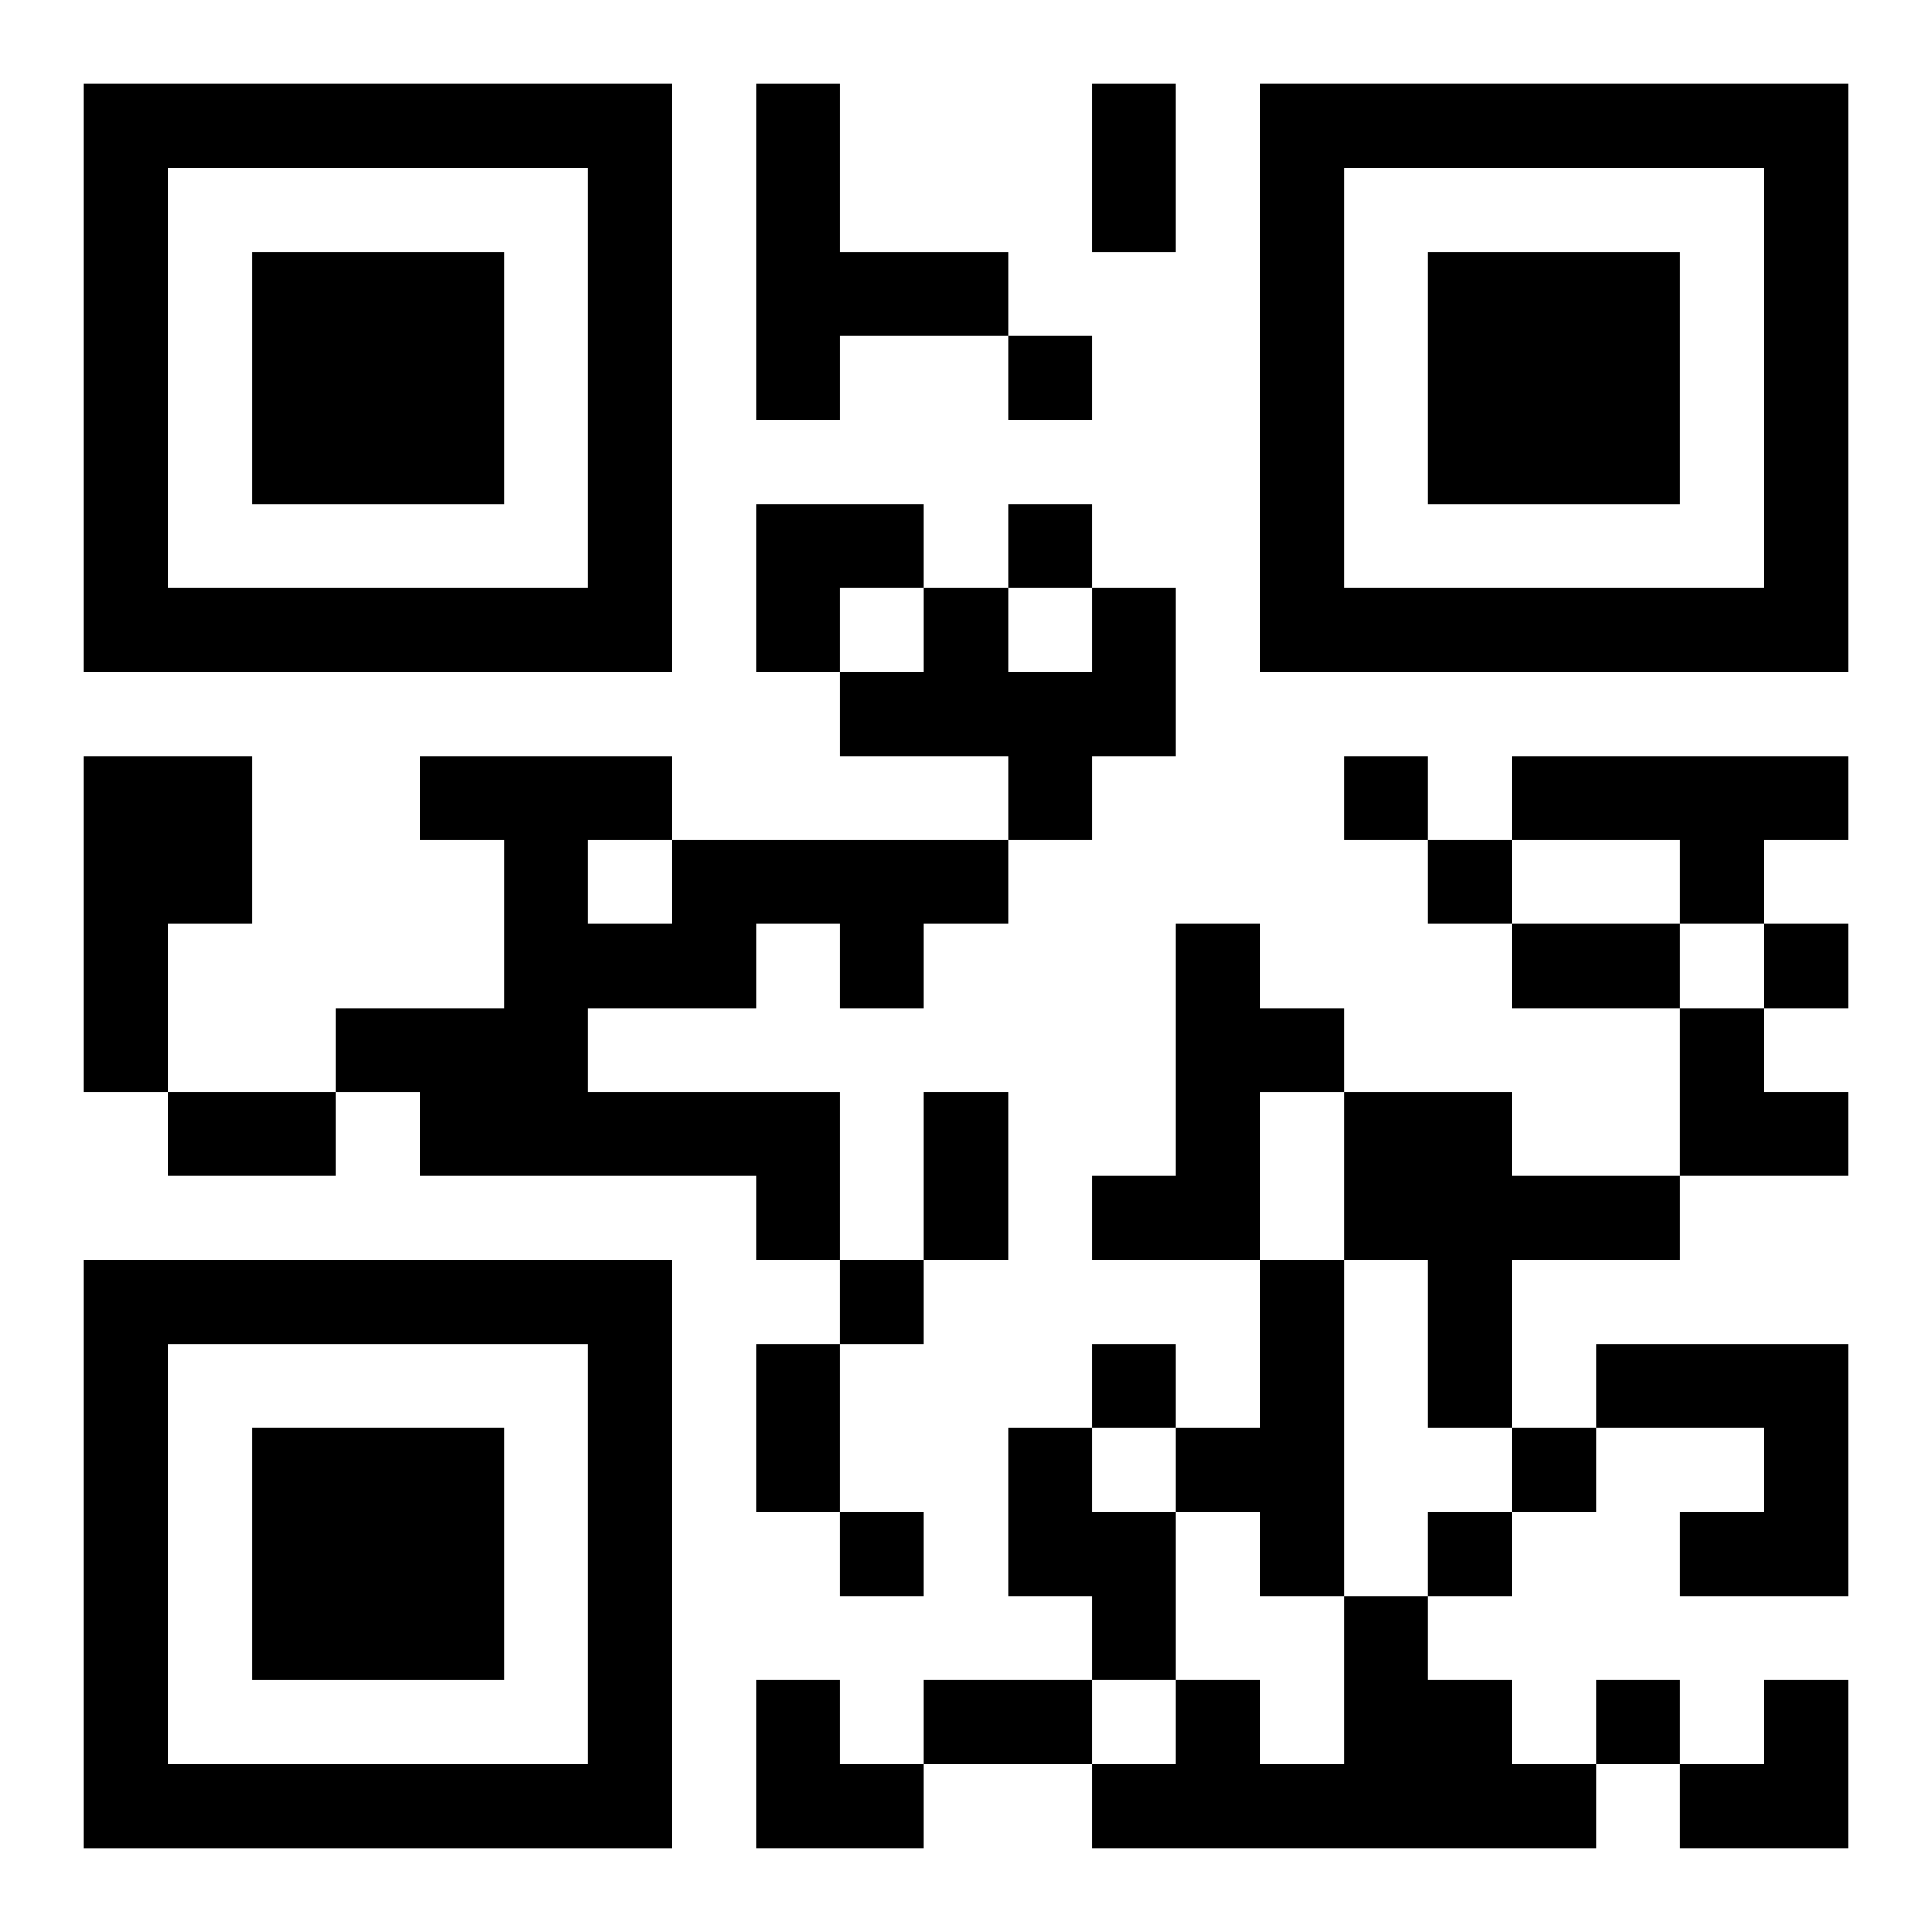 <?xml version="1.0" encoding="UTF-8"?>
<svg width="250" height="250" baseProfile="full" version="1.1" viewBox="-1 -1 23 23" xmlns="http://www.w3.org/2000/svg" xmlns:xlink="http://www.w3.org/1999/xlink"><symbol id="a"><path d="m0 7v7h7v-7h-7zm1 1h5v5h-5v-5zm1 1v3h3v-3h-3z"/></symbol><use y="-7" xlink:href="#a"/><use y="7" xlink:href="#a"/><use x="14" y="-7" xlink:href="#a"/><path d="m8 0h1v2h2v1h-2v1h-1v-4m4 6h1v2h-1v1h-1v-1h-2v-1h1v-1h1v1h1v-1m-12 2h2v2h-1v2h-1v-4m17 0h4v1h-1v1h-1v-1h-2v-1m-10 1h4v1h-1v1h-1v-1h-1v1h-2v1h3v2h-1v-1h-4v-1h-1v-1h2v-2h-1v-1h3v1m-1 0v1h1v-1h-1m7 1h1v1h1v1h-1v2h-2v-1h1v-3m2 2h2v1h2v1h-2v2h-1v-2h-1v-2m-1 2h1v4h-1v-1h-1v-1h1v-2m4 1h3v3h-2v-1h1v-1h-2v-1m-7 1h1v1h1v2h-1v-1h-1v-2m4 2h1v1h1v1h1v1h-6v-1h1v-1h1v1h1v-2m-4-15v1h1v-1h-1m0 2v1h1v-1h-1m4 3v1h1v-1h-1m1 1v1h1v-1h-1m4 1v1h1v-1h-1m-11 4v1h1v-1h-1m3 1v1h1v-1h-1m5 1v1h1v-1h-1m-8 1v1h1v-1h-1m7 0v1h1v-1h-1m2 2v1h1v-1h-1m-6-19h1v2h-1v-2m5 10h2v1h-2v-1m-16 2h2v1h-2v-1m9 0h1v2h-1v-2m-2 3h1v2h-1v-2m2 4h2v1h-2v-1m-2-14h2v1h-1v1h-1zm11 6h1v1h1v1h-2zm-11 8h1v1h1v1h-2zm11 0m1 0h1v2h-2v-1h1z"/></svg>
